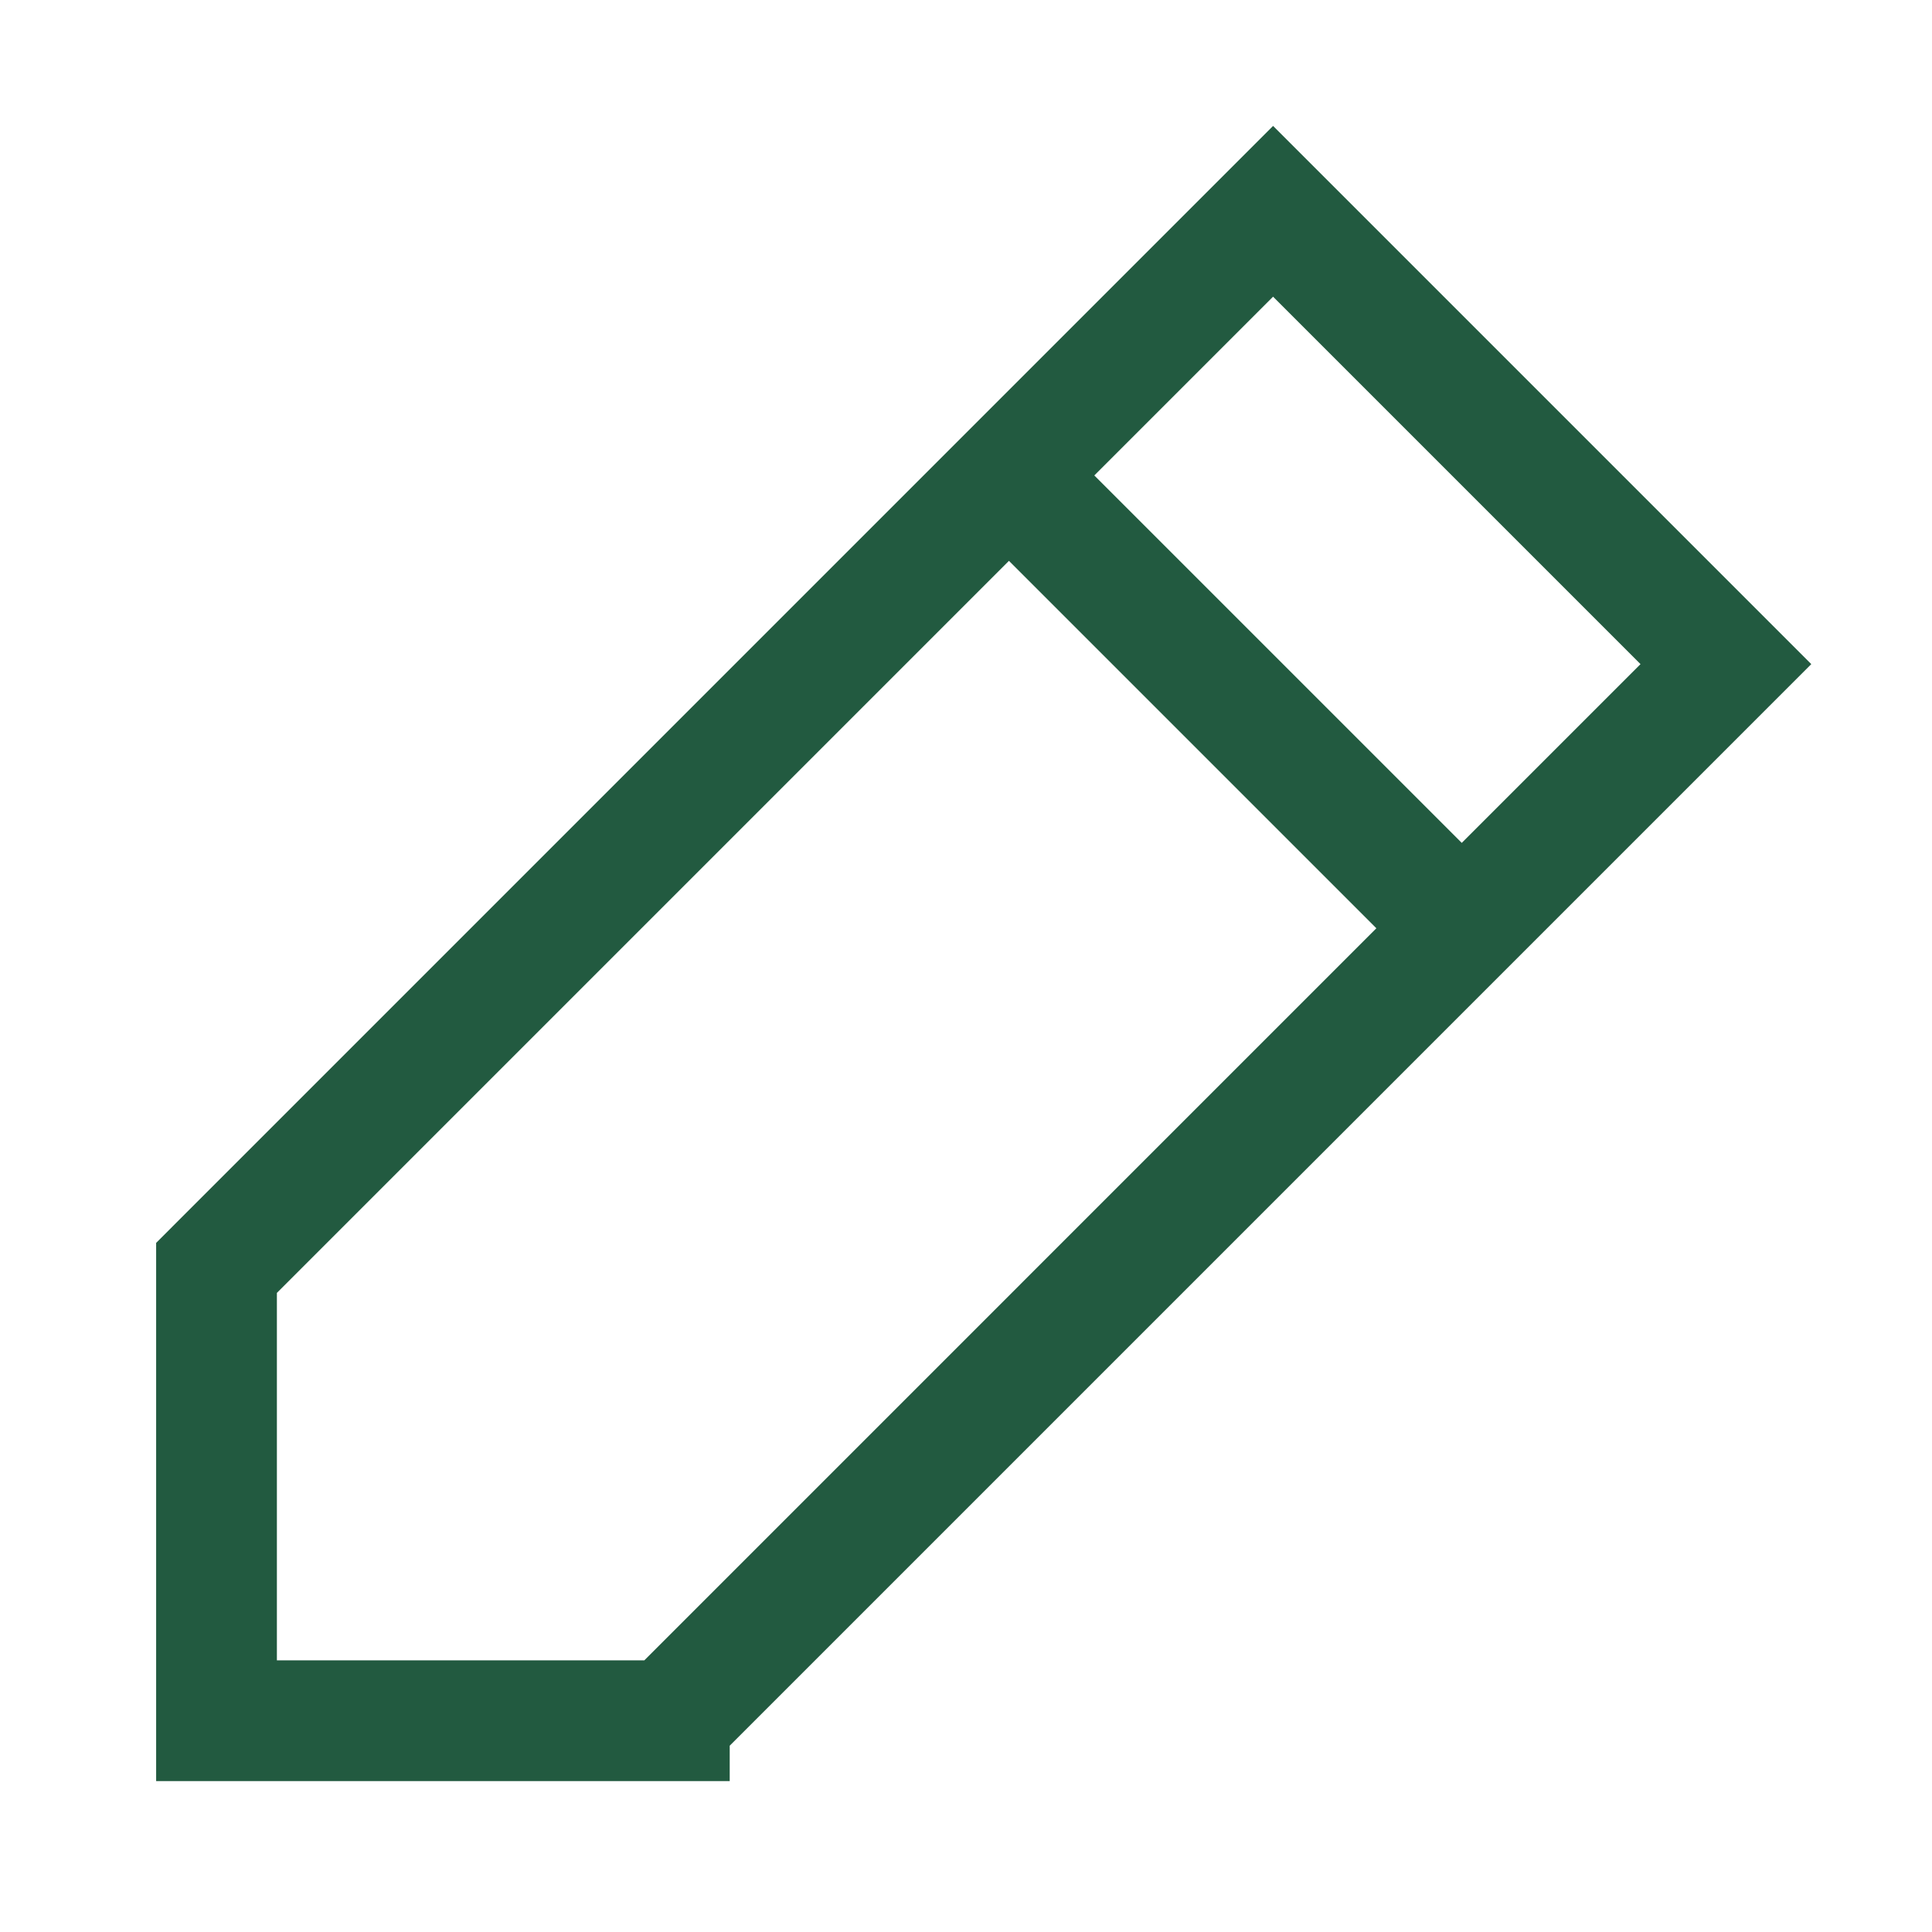 <svg xmlns="http://www.w3.org/2000/svg" width="116" height="116" fill="none"><path stroke="#225A40" stroke-width="7.25" d="m40.188 103.313 63.437-63.438-27.188-27.188L13 76.126v27.188h27.188ZM60.578 28.547l27.188 27.187"/></svg>